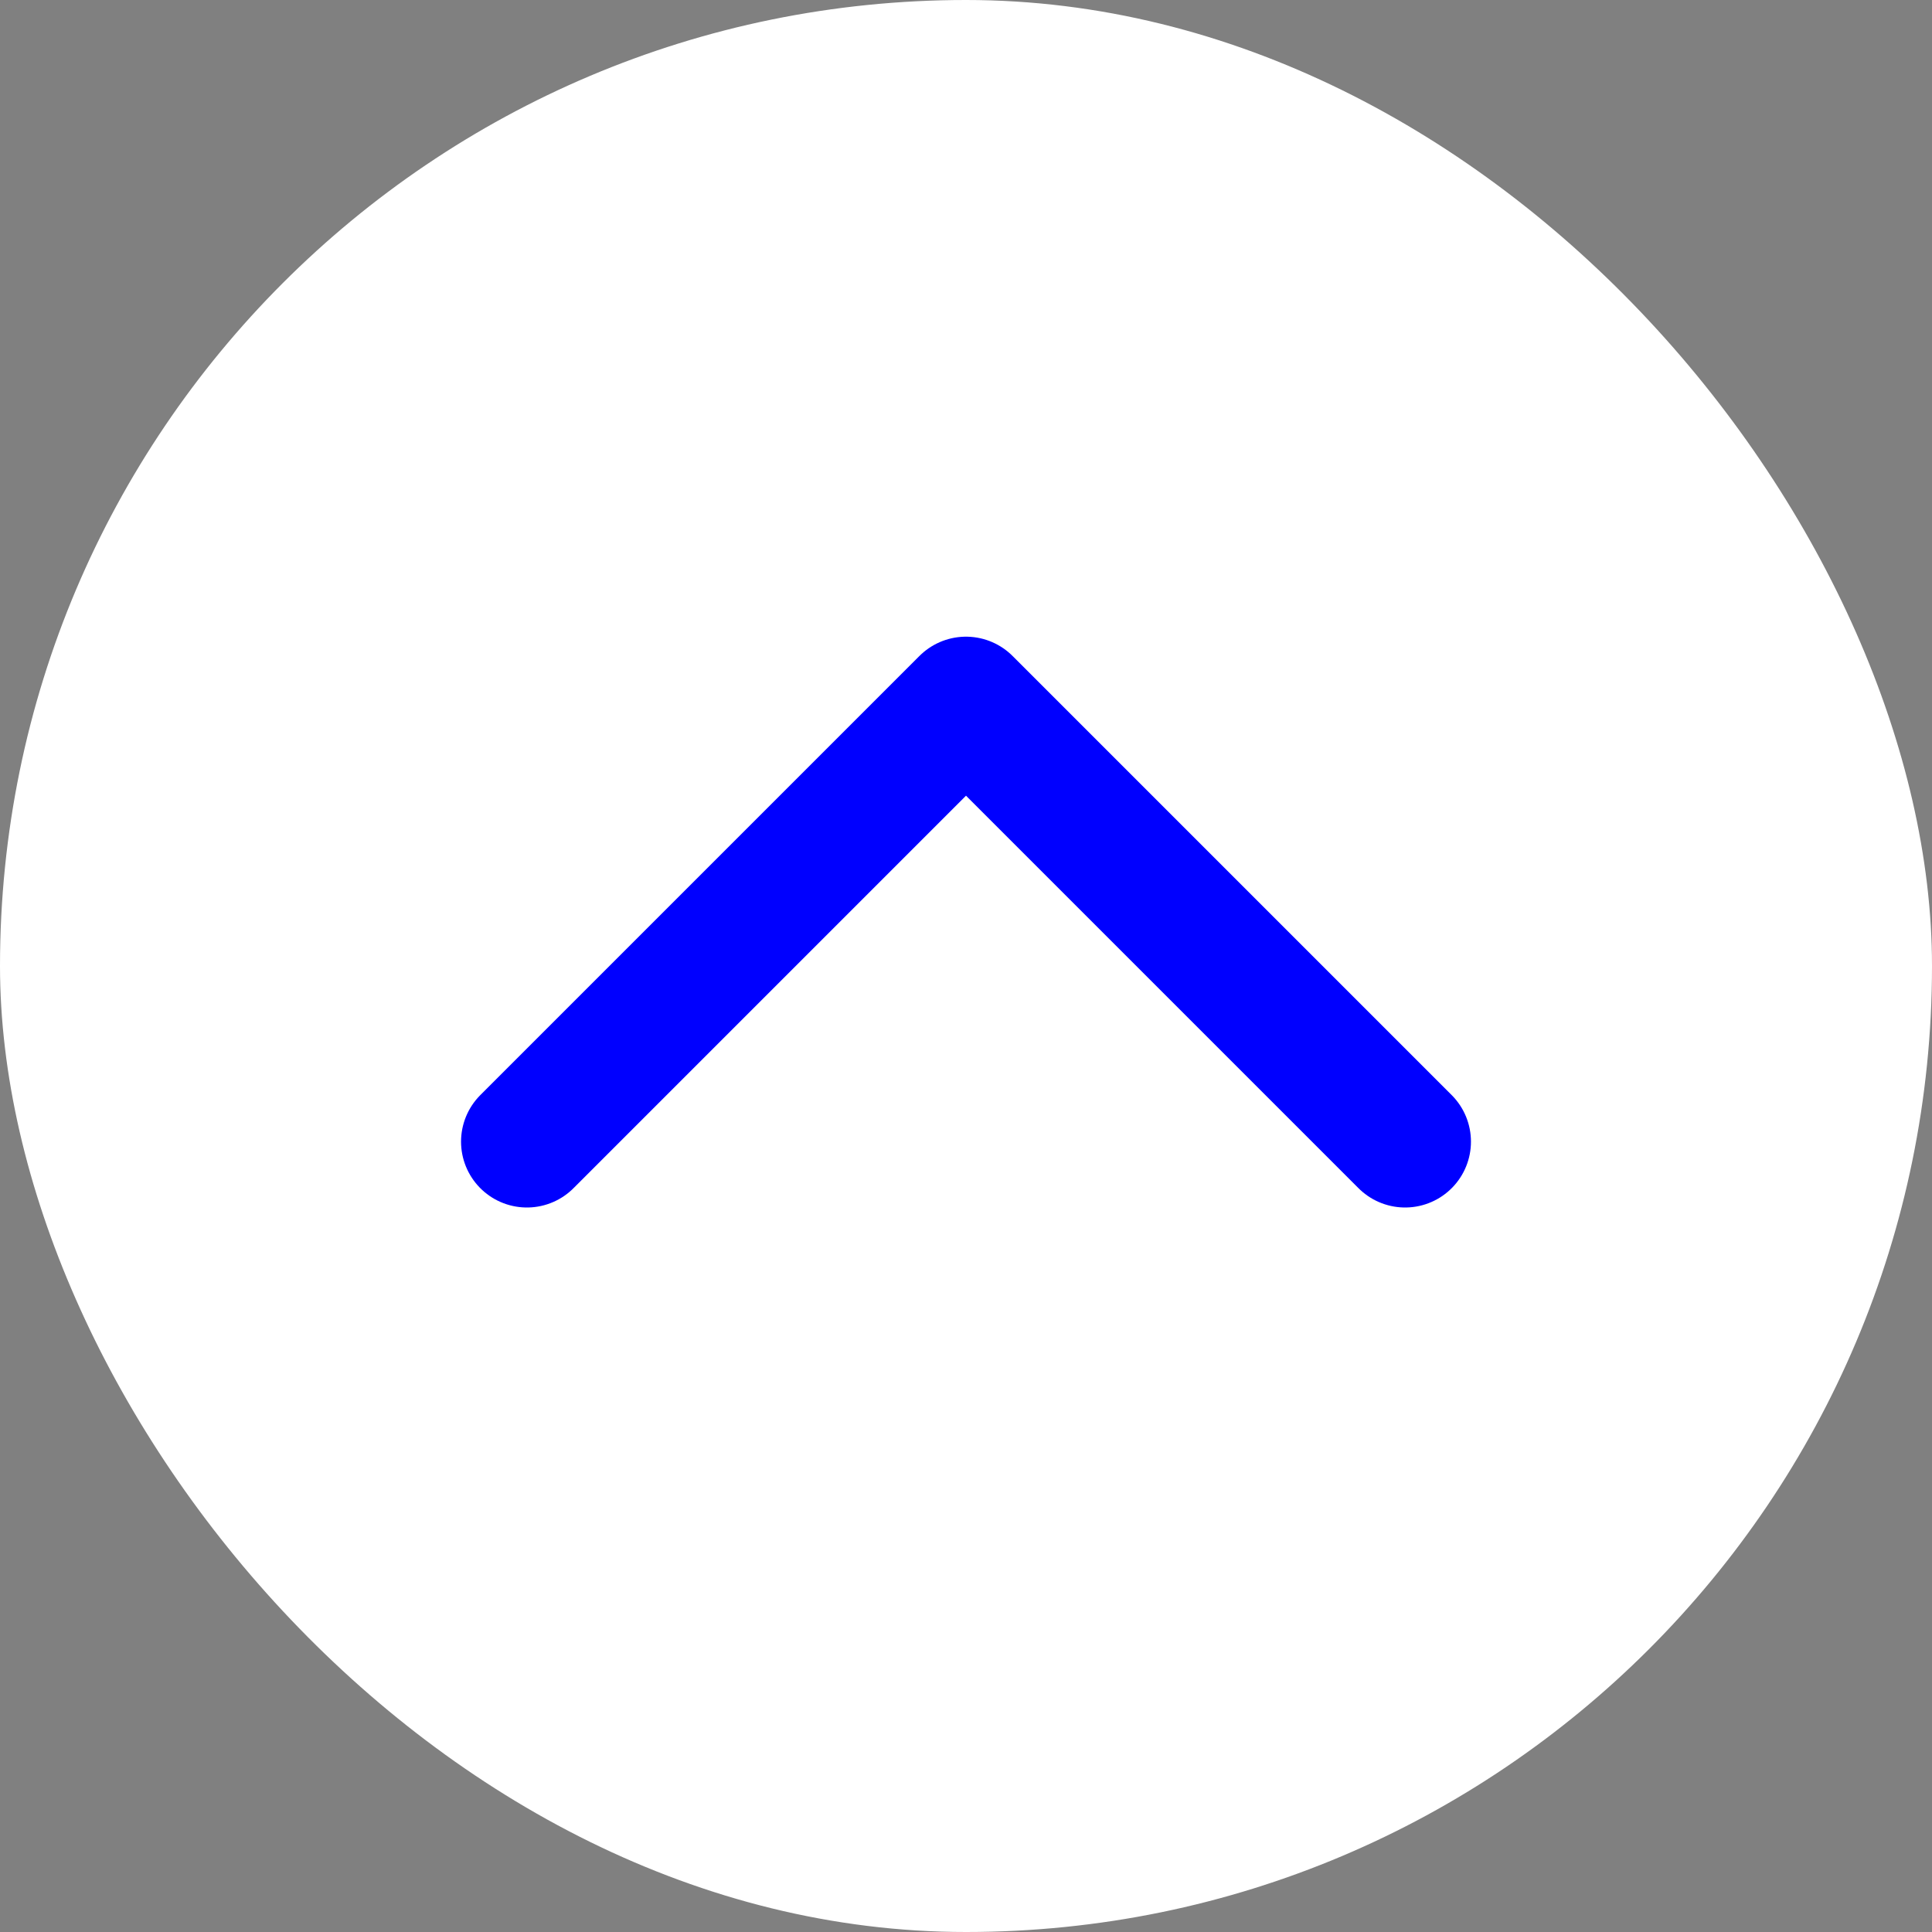 <?xml version="1.0" encoding="UTF-8"?> <svg xmlns="http://www.w3.org/2000/svg" width="22" height="22" viewBox="0 0 22 22" fill="none"><rect x="0" y="0" width="22" height="22" fill="#808080" stroke="none"/><rect x="22" y="22" width="22" height="22" rx="11" transform="rotate(-180 22 22)" fill="white"></rect><path d="M16 13L11 8L6 13" stroke="#0000FF" stroke-width="1.5" stroke-linecap="round" stroke-linejoin="round"></path></svg> 
